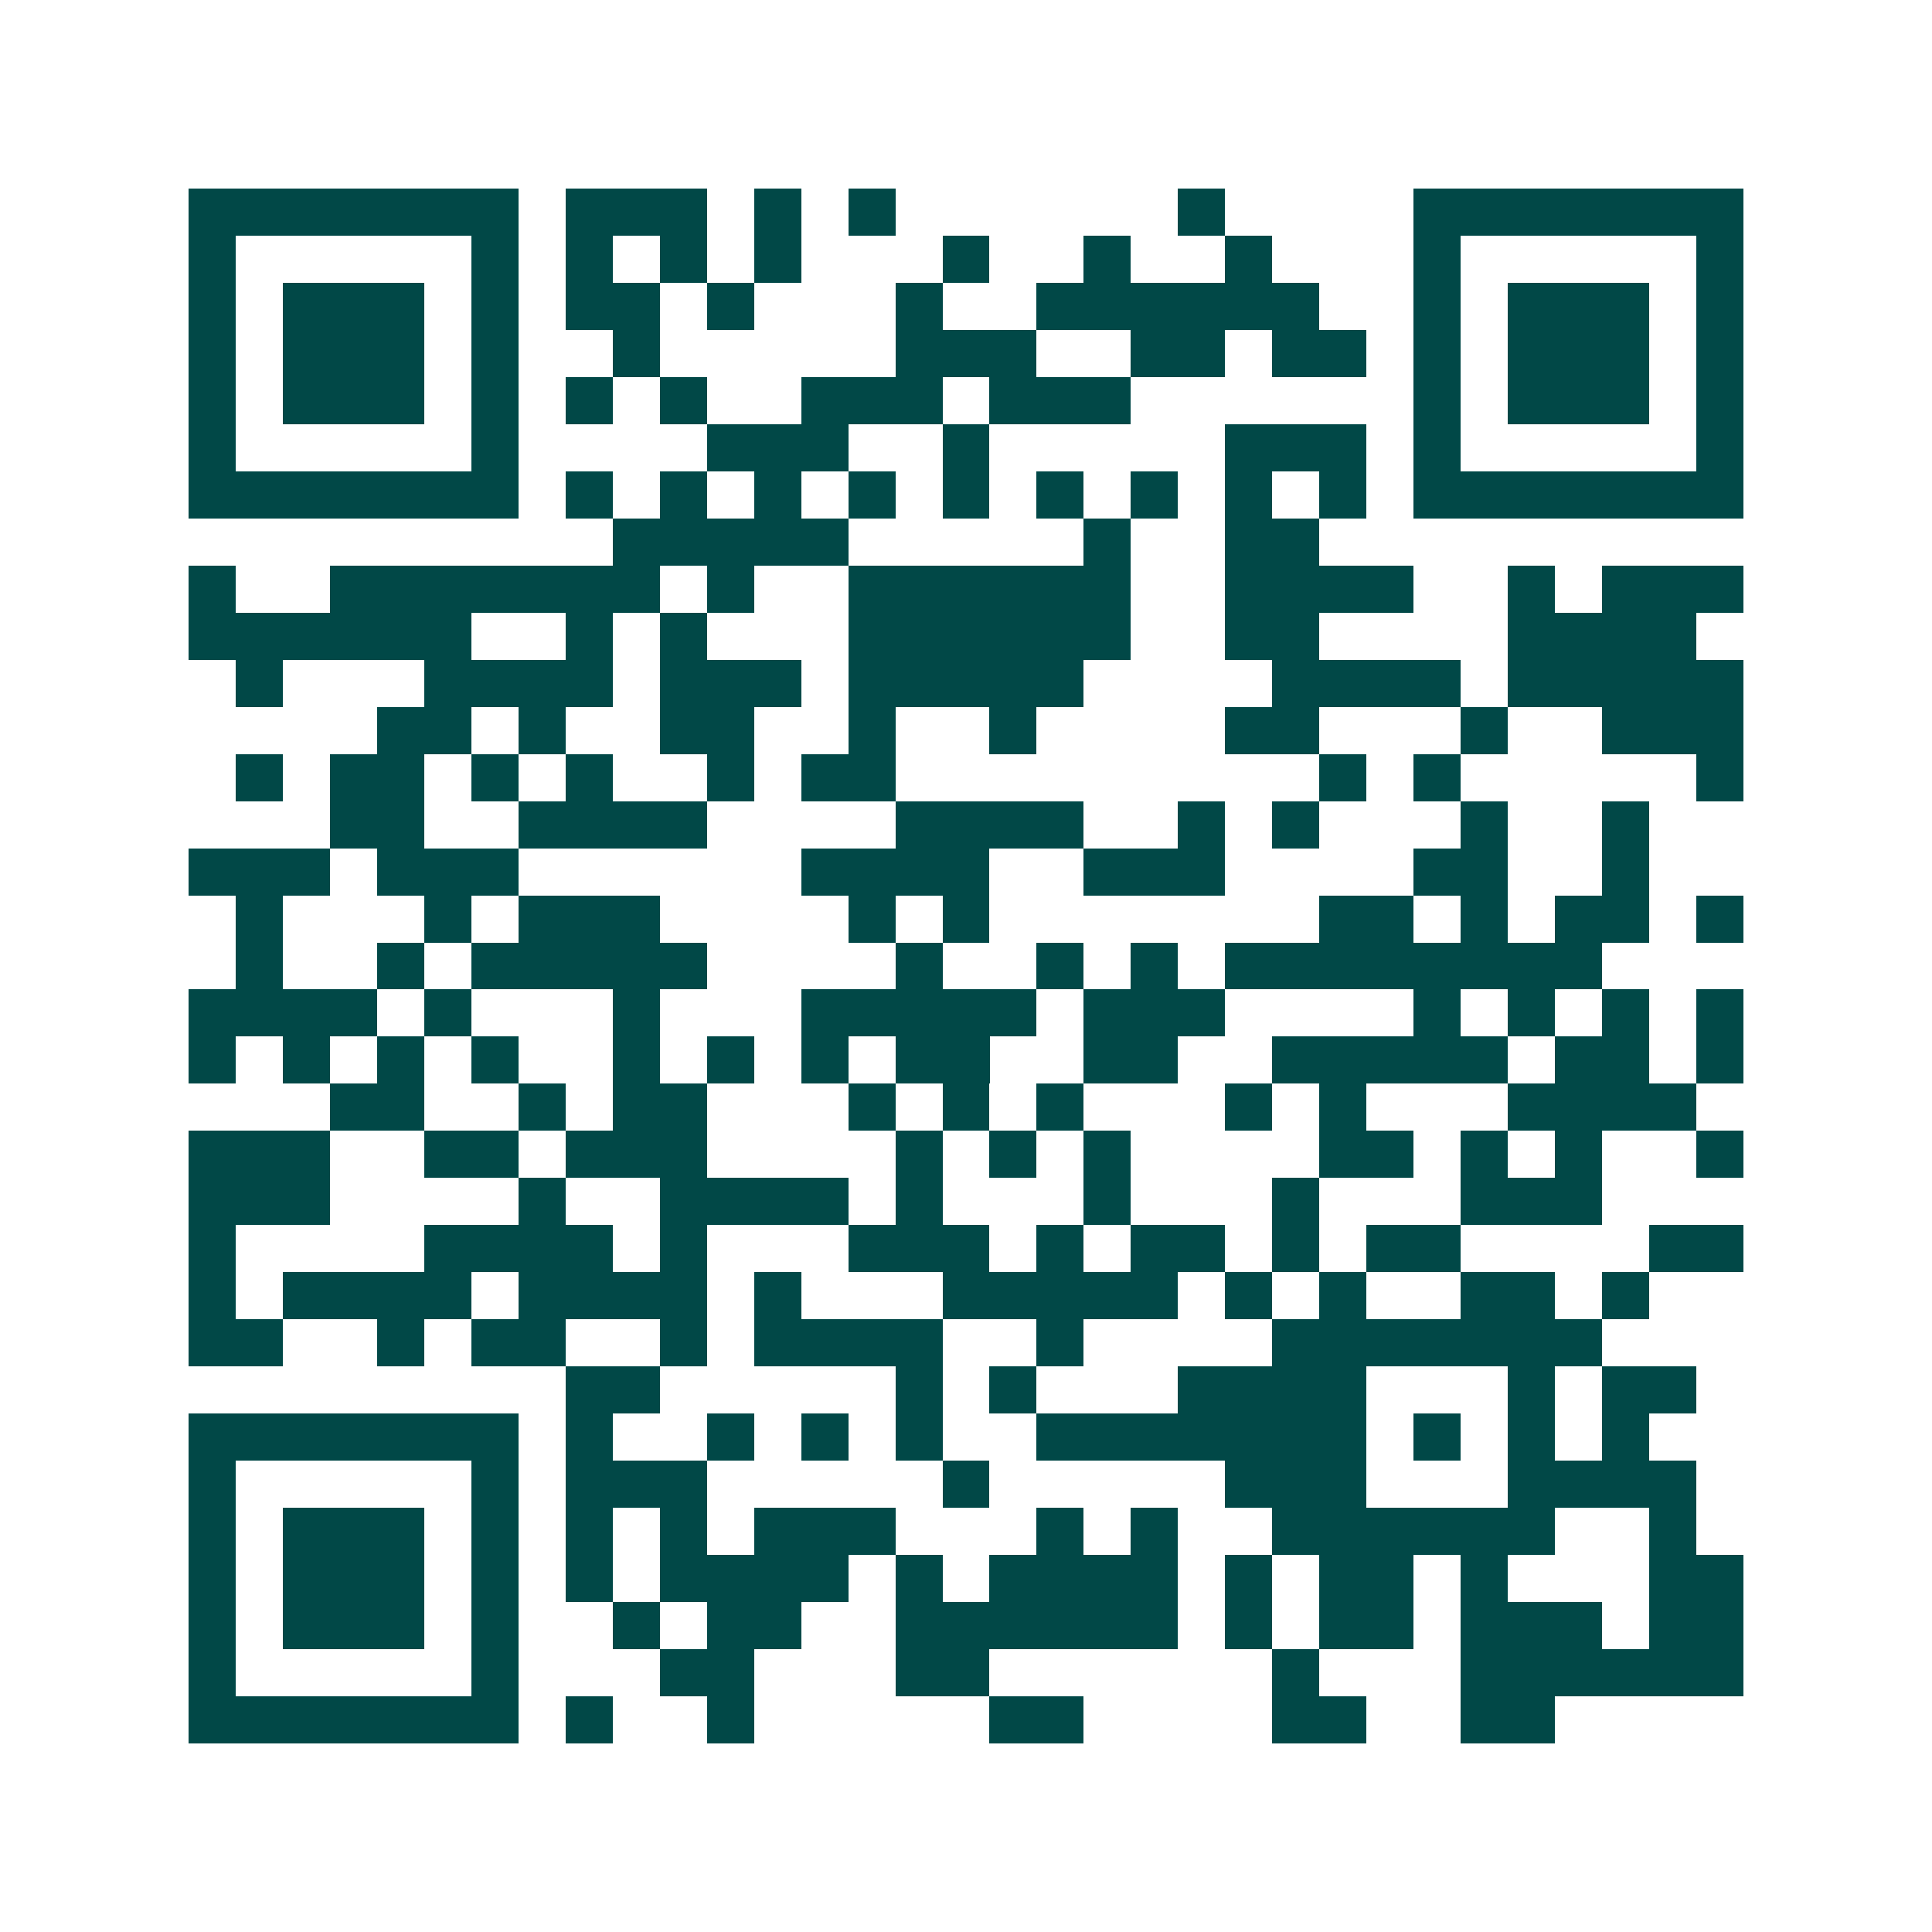 <svg xmlns="http://www.w3.org/2000/svg" width="200" height="200" viewBox="0 0 41 41" shape-rendering="crispEdges"><path fill="#ffffff" d="M0 0h41v41H0z"/><path stroke="#014847" d="M4 4.5h7m1 0h3m1 0h1m1 0h1m6 0h1m4 0h7M4 5.5h1m5 0h1m1 0h1m1 0h1m1 0h1m3 0h1m2 0h1m2 0h1m3 0h1m5 0h1M4 6.5h1m1 0h3m1 0h1m1 0h2m1 0h1m3 0h1m2 0h6m2 0h1m1 0h3m1 0h1M4 7.5h1m1 0h3m1 0h1m2 0h1m5 0h3m2 0h2m1 0h2m1 0h1m1 0h3m1 0h1M4 8.5h1m1 0h3m1 0h1m1 0h1m1 0h1m2 0h3m1 0h3m6 0h1m1 0h3m1 0h1M4 9.5h1m5 0h1m4 0h3m2 0h1m5 0h3m1 0h1m5 0h1M4 10.5h7m1 0h1m1 0h1m1 0h1m1 0h1m1 0h1m1 0h1m1 0h1m1 0h1m1 0h1m1 0h7M13 11.5h5m5 0h1m2 0h2M4 12.5h1m2 0h7m1 0h1m2 0h6m2 0h4m2 0h1m1 0h3M4 13.5h6m2 0h1m1 0h1m3 0h6m2 0h2m4 0h4M5 14.5h1m3 0h4m1 0h3m1 0h5m4 0h4m1 0h5M8 15.5h2m1 0h1m2 0h2m2 0h1m2 0h1m4 0h2m3 0h1m2 0h3M5 16.5h1m1 0h2m1 0h1m1 0h1m2 0h1m1 0h2m9 0h1m1 0h1m5 0h1M7 17.5h2m2 0h4m4 0h4m2 0h1m1 0h1m3 0h1m2 0h1M4 18.5h3m1 0h3m6 0h4m2 0h3m4 0h2m2 0h1M5 19.5h1m3 0h1m1 0h3m4 0h1m1 0h1m7 0h2m1 0h1m1 0h2m1 0h1M5 20.5h1m2 0h1m1 0h5m4 0h1m2 0h1m1 0h1m1 0h8M4 21.5h4m1 0h1m3 0h1m3 0h5m1 0h3m4 0h1m1 0h1m1 0h1m1 0h1M4 22.5h1m1 0h1m1 0h1m1 0h1m2 0h1m1 0h1m1 0h1m1 0h2m2 0h2m2 0h5m1 0h2m1 0h1M7 23.5h2m2 0h1m1 0h2m3 0h1m1 0h1m1 0h1m3 0h1m1 0h1m3 0h4M4 24.5h3m2 0h2m1 0h3m4 0h1m1 0h1m1 0h1m4 0h2m1 0h1m1 0h1m2 0h1M4 25.5h3m4 0h1m2 0h4m1 0h1m3 0h1m3 0h1m3 0h3M4 26.5h1m4 0h4m1 0h1m3 0h3m1 0h1m1 0h2m1 0h1m1 0h2m4 0h2M4 27.5h1m1 0h4m1 0h4m1 0h1m3 0h5m1 0h1m1 0h1m2 0h2m1 0h1M4 28.5h2m2 0h1m1 0h2m2 0h1m1 0h4m2 0h1m4 0h7M12 29.5h2m5 0h1m1 0h1m3 0h4m3 0h1m1 0h2M4 30.5h7m1 0h1m2 0h1m1 0h1m1 0h1m2 0h7m1 0h1m1 0h1m1 0h1M4 31.5h1m5 0h1m1 0h3m5 0h1m5 0h3m3 0h4M4 32.5h1m1 0h3m1 0h1m1 0h1m1 0h1m1 0h3m3 0h1m1 0h1m2 0h6m2 0h1M4 33.5h1m1 0h3m1 0h1m1 0h1m1 0h4m1 0h1m1 0h4m1 0h1m1 0h2m1 0h1m3 0h2M4 34.5h1m1 0h3m1 0h1m2 0h1m1 0h2m2 0h6m1 0h1m1 0h2m1 0h3m1 0h2M4 35.5h1m5 0h1m3 0h2m3 0h2m6 0h1m3 0h6M4 36.5h7m1 0h1m2 0h1m5 0h2m4 0h2m2 0h2"/></svg>
